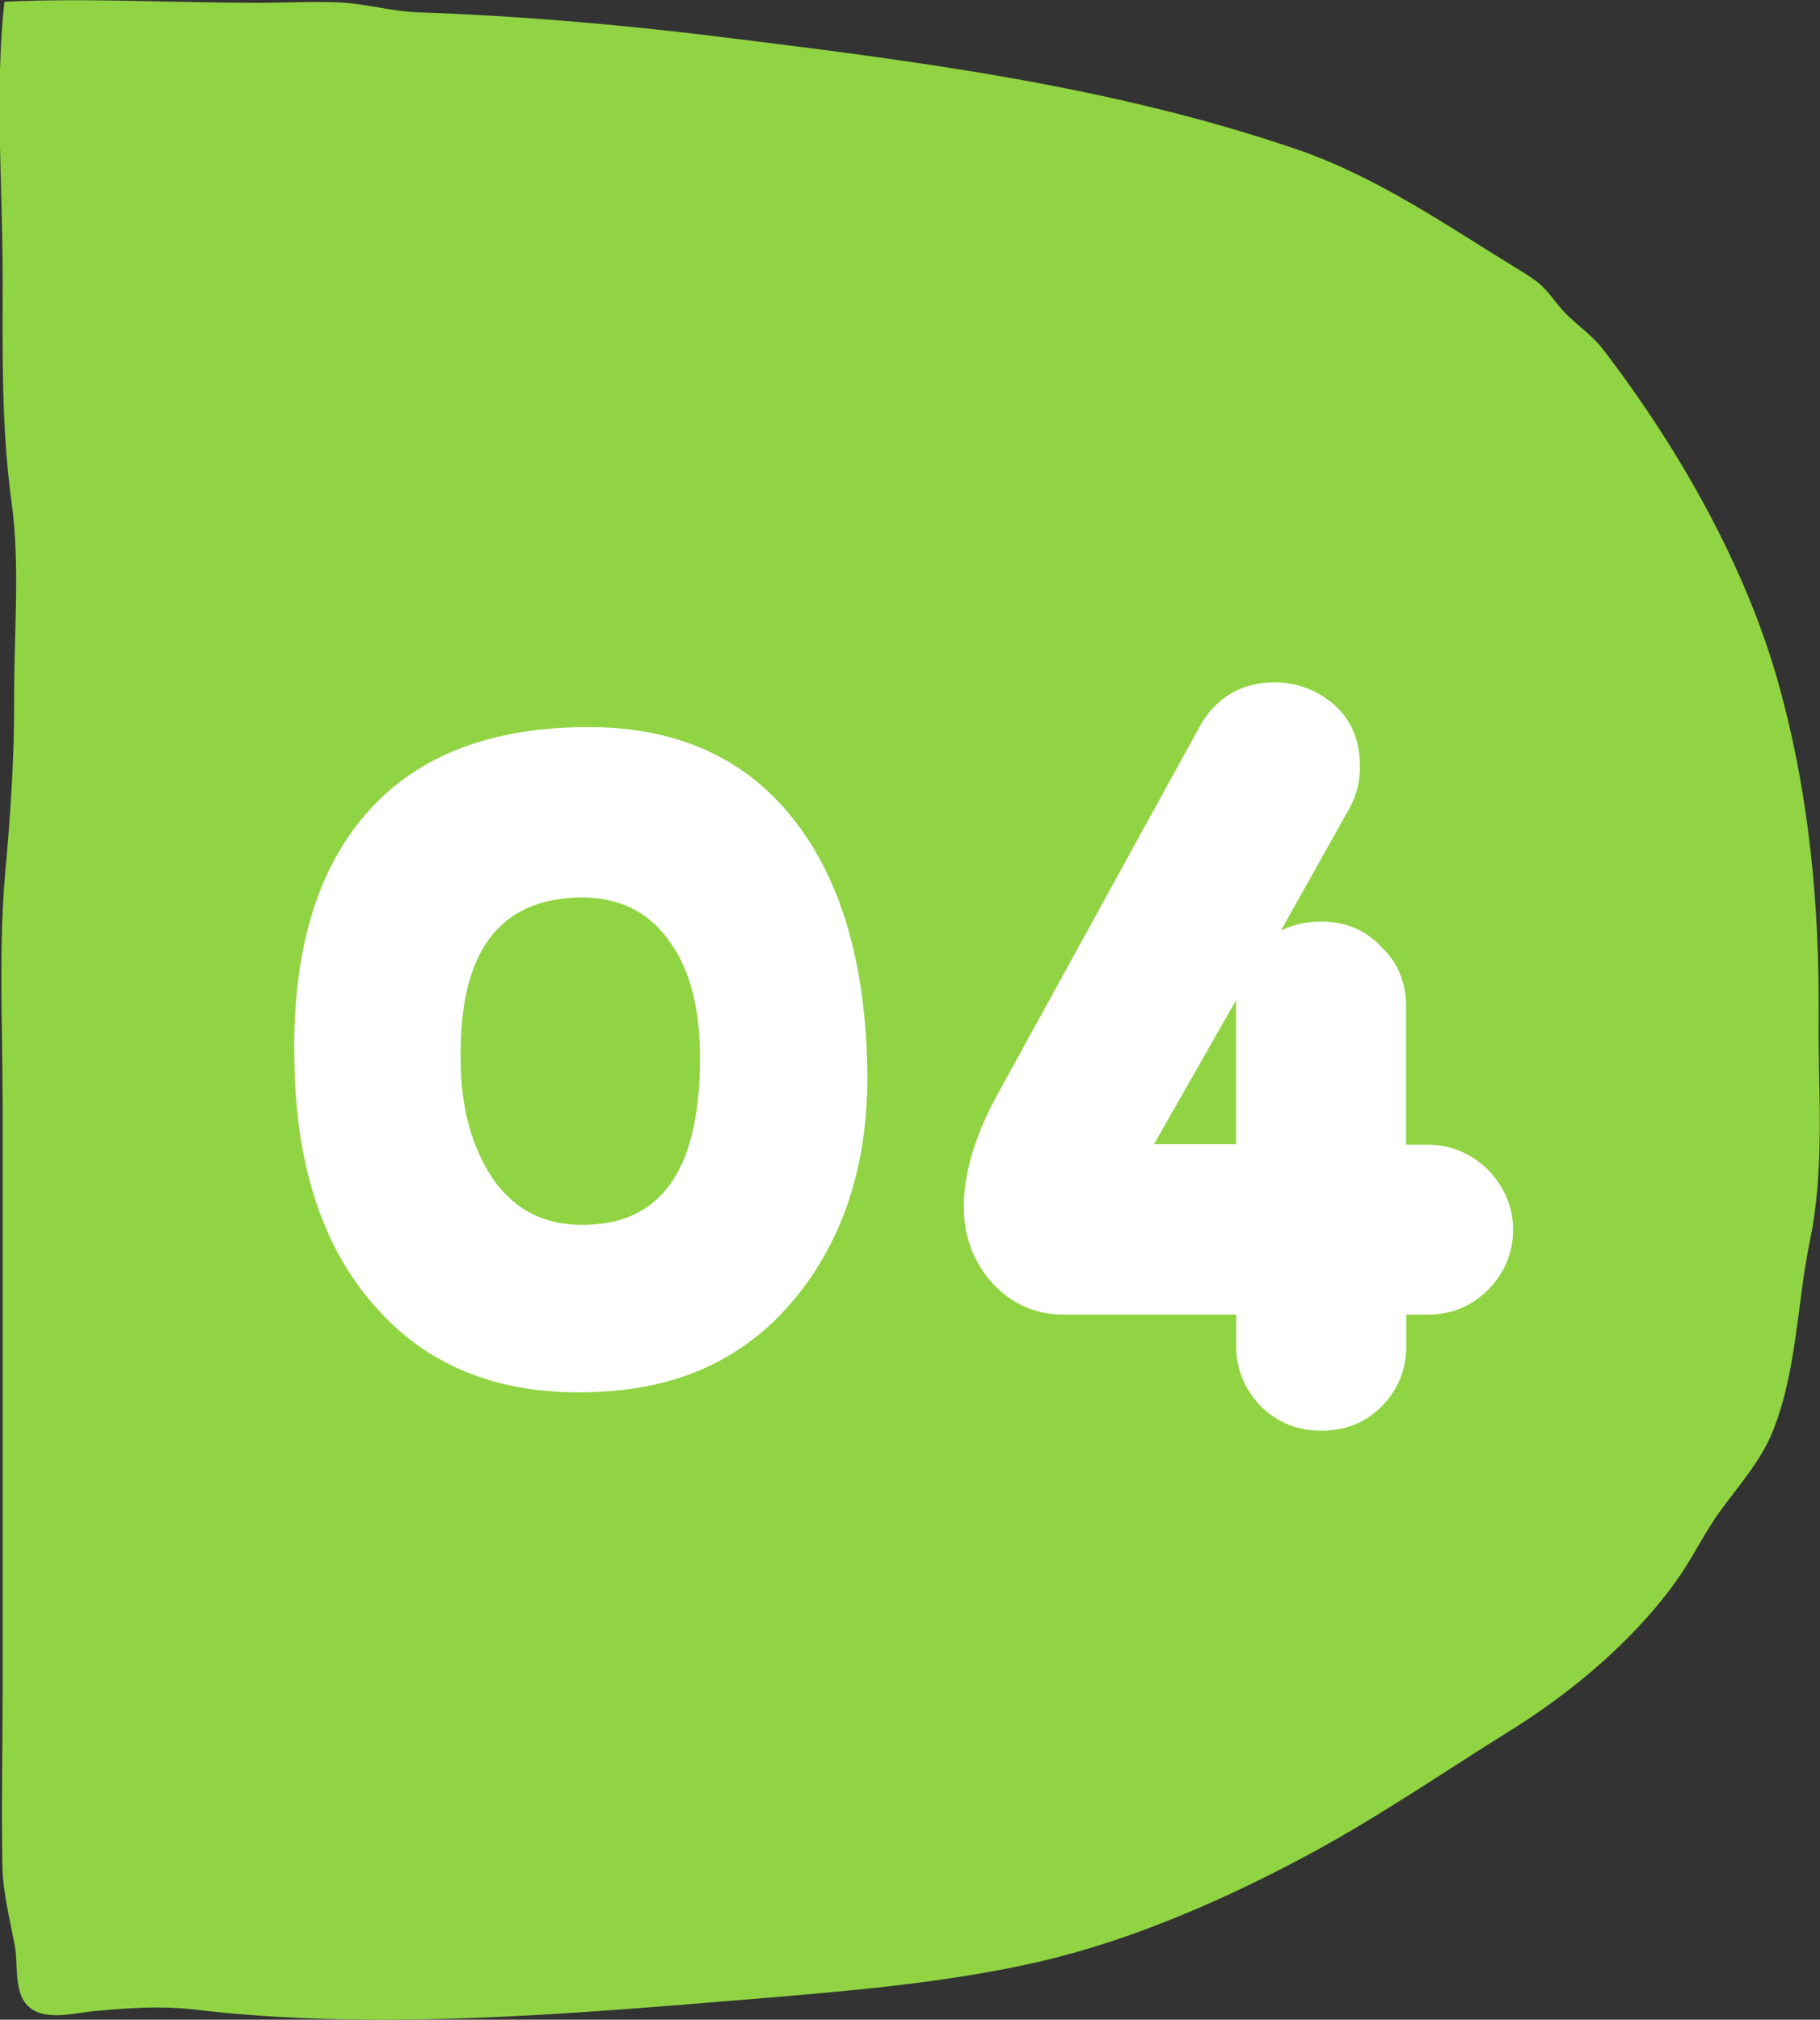 <?xml version="1.0" encoding="UTF-8"?>
<svg id="_レイヤー_2" data-name="レイヤー 2" xmlns="http://www.w3.org/2000/svg" viewBox="0 0 83.67 92.86">
  <rect x="0" y="0" width="83.67" height="92.86" fill="#333333" stroke="none"/>
  <defs>
    <style>
      .cls-1 {
        fill: #fff;
      }

      .cls-2 {
        fill: #90d443;
      }
    </style>
  </defs>
  <g id="_レイヤー_3" data-name="レイヤー 3">
    <path class="cls-2" d="M8.71,92.37c.07,0,.13.01.2.02,8.35,1,17.37.2,25.78-.49,4.35-.36,8.92-.74,13.14-1.72,4.34-1.01,8.65-2.93,12.4-4.95,3.22-1.74,6.19-3.79,9.26-5.7,2.97-1.85,5.8-4.31,7.66-6.97.71-1.02,1.23-2.13,1.97-3.14.89-1.21,1.84-2.27,2.39-3.64,1.11-2.81,1.1-5.86,1.7-8.75.69-3.34.37-6.77.4-10.15.04-5.23-.43-10.38-1.85-15.46-1.49-5.34-4.54-10.77-8.09-15.39-.56-.72-1.42-1.24-2-1.96-.64-.8-.75-1.01-1.81-1.65-3.27-1.99-6.46-4.25-10.23-5.55-8.62-2.95-17.63-4.08-26.81-5.21-4.41-.54-9.09-.94-13.54-1.09-1.29-.04-2.46-.41-3.74-.46-1.22-.05-2.46.02-3.68.02-3.85,0-7.84-.23-11.66-.05-.45,4.21-.07,8.54-.08,12.76,0,3.45-.06,6.8.41,10.23.41,2.99.1,6.12.12,9.13.01,2.67-.17,5.25-.41,7.92-.31,3.52-.12,7.08-.12,10.6,0,4.44,0,8.89,0,13.33,0,4.6,0,9.19,0,13.79,0,2.64-.06,5.29-.01,7.93.02,1.26.35,2.49.58,3.74.13.74-.04,2.02.53,2.65.73.82,2.14.39,3.18.3,1.43-.13,2.87-.24,4.3-.09Z"/>
    <g>
      <path class="cls-1" d="M37.04,59.06c-2.21,3.04-5.29,4.69-9.29,4.92-4.55.28-8.05-1.06-10.58-4-2.3-2.62-3.54-6.3-3.63-11-.14-4.83.87-8.6,3.04-11.27,2.35-2.9,5.89-4.32,10.67-4.28,4.19.05,7.36,1.61,9.57,4.69,1.89,2.62,2.9,6.16,3.04,10.58.14,4.14-.78,7.54-2.81,10.35ZM31.02,43.65c-.97-1.61-2.39-2.39-4.32-2.39-3.77.05-5.61,2.53-5.52,7.5,0,2.16.51,3.91,1.38,5.29,1.06,1.61,2.58,2.39,4.65,2.25,3.31-.18,4.97-2.71,4.97-7.64,0-2.07-.37-3.73-1.15-5.01Z"/>
      <path class="cls-1" d="M68.42,59.29c-.78.78-1.7,1.15-2.76,1.15h-1.01v1.43c0,1.1-.37,2.02-1.15,2.81-.74.74-1.66,1.1-2.76,1.1s-1.98-.37-2.76-1.1c-.74-.78-1.15-1.7-1.15-2.81v-1.43h-7.96c-1.29,0-2.39-.51-3.27-1.47-.87-.97-1.29-2.16-1.29-3.5,0-1.52.51-3.22,1.47-5.01l9.38-17.07c.74-1.33,1.93-2.02,3.45-2.02.69,0,1.33.18,1.89.46,1.38.74,2.02,1.89,2.02,3.4,0,.69-.14,1.29-.46,1.89l-3.17,5.66c.6-.28,1.2-.41,1.84-.41,1.1,0,2.02.37,2.76,1.15.78.74,1.15,1.66,1.15,2.76v6.35h1.01c1.06,0,1.98.41,2.76,1.15.74.78,1.15,1.7,1.15,2.76s-.41,2.02-1.15,2.76ZM56.82,45.99l-3.77,6.62h3.77v-6.62Z"/>
    </g>
  </g>
</svg>